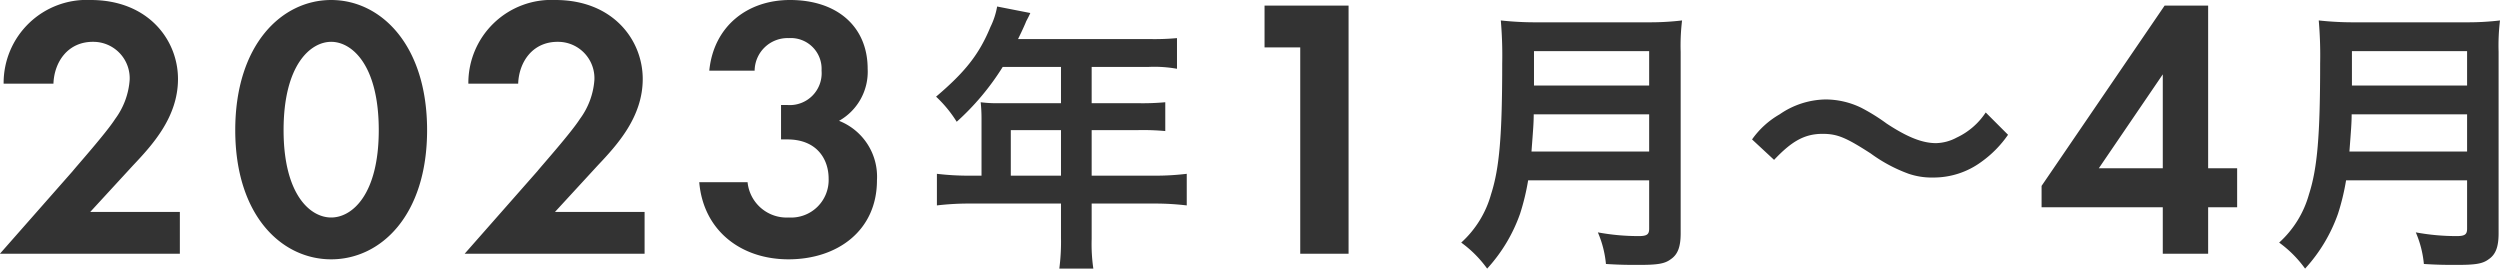 <svg xmlns="http://www.w3.org/2000/svg" width="268.97" height="28.9" viewBox="0 0 268.97 28.9">
  <defs>
    <style>
      .cls-1 {
        fill: #333;
        fill-rule: evenodd;
      }
    </style>
  </defs>
  <path id="_2023年1月_4月" data-name="2023年1月〜4月" class="cls-1" d="M1030.4,10678.3h19.36v-4.5h-9.64l4.6-5c2.08-2.2,4.84-5.2,4.84-9.3,0-4.2-3.2-8.5-9.4-8.5a8.934,8.934,0,0,0-9.36,9h5.36c0.08-2.3,1.52-4.5,4.24-4.5a3.917,3.917,0,0,1,3.96,4.1,8.03,8.03,0,0,1-1.56,4.2c-0.96,1.5-4.08,5-4.56,5.6Zm35.64,0.6c5.32,0,10.32-4.7,10.32-13.9s-5-14-10.32-14-10.32,4.8-10.32,14S1060.72,10678.9,1066.04,10678.9Zm0-23.4c2.24,0,5.12,2.5,5.12,9.5,0,6.9-2.84,9.4-5.12,9.4s-5.12-2.5-5.12-9.4C1060.92,10658,1063.8,10655.5,1066.04,10655.5Zm14.36,22.8h19.36v-4.5h-9.64l4.6-5c2.08-2.2,4.84-5.2,4.84-9.3,0-4.2-3.2-8.5-9.4-8.5a8.934,8.934,0,0,0-9.36,9h5.36c0.08-2.3,1.52-4.5,4.24-4.5a3.917,3.917,0,0,1,3.96,4.1,8.03,8.03,0,0,1-1.56,4.2c-0.96,1.5-4.08,5-4.56,5.6Zm31.2-19.7a3.544,3.544,0,0,1,3.68-3.5,3.312,3.312,0,0,1,3.52,3.5,3.429,3.429,0,0,1-3.64,3.7h-0.72v3.7h0.68c3.24,0,4.44,2.2,4.44,4.2a4.039,4.039,0,0,1-4.28,4.2,4.223,4.223,0,0,1-4.44-3.8h-5.2c0.44,5.2,4.48,8.3,9.6,8.3,5.28,0,9.52-3.1,9.52-8.5a6.455,6.455,0,0,0-4.08-6.4,6.061,6.061,0,0,0,3.08-5.6c0-4.5-3.24-7.4-8.36-7.4-4.56,0-8.2,2.8-8.68,7.6h4.88Zm24.41,11.3h-1.53a28.741,28.741,0,0,1-3.27-.2v3.4a29.683,29.683,0,0,1,3.27-.2h10.08v3.7a22.513,22.513,0,0,1-.18,3.3h3.66a18.343,18.343,0,0,1-.18-3.2v-3.8h6.96a29.206,29.206,0,0,1,3.27.2v-3.4a27.842,27.842,0,0,1-3.27.2h-6.96v-4.9h4.92a26.367,26.367,0,0,1,3,.1v-3.1a27.245,27.245,0,0,1-3.09.1h-4.83v-3.9h6.12a13.718,13.718,0,0,1,3.06.2v-3.3a26.406,26.406,0,0,1-3.06.1h-14.04c0.54-1.1.84-1.8,0.87-1.9,0.21-.4.27-0.5,0.45-0.9l-3.57-.7a8.022,8.022,0,0,1-.72,2.2c-1.23,3-2.79,4.9-5.85,7.5a13.339,13.339,0,0,1,2.22,2.7,27.356,27.356,0,0,0,4.95-5.9h6.27v3.9h-6.54a13.553,13.553,0,0,1-2.1-.1,16.663,16.663,0,0,1,.09,1.8v6.1Zm3.15,0v-4.9h5.4v4.9h-5.4Zm31.14,8.4h5.2v-26.7h-9.04v4.5h3.84v22.2Zm37.54-7.9v5.2c0,0.6-.21.8-1.11,0.8a24.036,24.036,0,0,1-4.41-.4,11.181,11.181,0,0,1,.87,3.4c1.53,0.1,2.52.1,3.48,0.1,1.98,0,2.82-.1,3.48-0.6,0.75-.5,1.08-1.3,1.08-2.8v-19.5a22.452,22.452,0,0,1,.15-3.4,29.275,29.275,0,0,1-3.48.2h-12.51a34.071,34.071,0,0,1-3.51-.2,43.91,43.91,0,0,1,.15,4.6c0,7.8-.3,11.3-1.2,14.1a10.97,10.97,0,0,1-3.21,5.2,12.355,12.355,0,0,1,2.79,2.8,17.2,17.2,0,0,0,3.54-5.9,25.094,25.094,0,0,0,.87-3.6h13.02Zm-12.66-3.1c0.18-2.4.24-3.1,0.24-4h12.42v4h-12.66Zm0.27-7.1v-3.7h12.39v3.7h-12.39Zm25.83,8c1.89-2,3.27-2.8,5.22-2.8,1.59,0,2.52.4,5.16,2.1a16.354,16.354,0,0,0,4.11,2.2,7.721,7.721,0,0,0,2.64.4,8.674,8.674,0,0,0,5.19-1.7,11.811,11.811,0,0,0,2.85-2.9l-2.4-2.4a7.563,7.563,0,0,1-3.12,2.7,4.91,4.91,0,0,1-2.22.6c-1.44,0-3.03-.6-5.31-2.1a20.946,20.946,0,0,0-2.73-1.7,8.814,8.814,0,0,0-3.87-.9,8.921,8.921,0,0,0-4.92,1.6,9.267,9.267,0,0,0-2.97,2.7Zm46.7-16.6h-4.68l-13.24,19.4v2.3h13.04v5h4.88v-5h3.12v-4.2h-3.12v-17.5Zm-11.76,17.5,6.88-10.1v10.1h-6.88Zm39.62,1.3v5.2c0,0.6-.21.8-1.11,0.8a24.036,24.036,0,0,1-4.41-.4,11.181,11.181,0,0,1,.87,3.4c1.53,0.1,2.52.1,3.48,0.1,1.98,0,2.82-.1,3.48-0.6,0.75-.5,1.08-1.3,1.08-2.8v-19.5a22.452,22.452,0,0,1,.15-3.4,29.275,29.275,0,0,1-3.48.2h-12.51a34.071,34.071,0,0,1-3.51-.2,43.91,43.91,0,0,1,.15,4.6c0,7.8-.3,11.3-1.2,14.1a10.97,10.97,0,0,1-3.21,5.2,12.355,12.355,0,0,1,2.79,2.8,17.2,17.2,0,0,0,3.54-5.9,25.094,25.094,0,0,0,.87-3.6h13.02Zm-12.66-3.1c0.18-2.4.24-3.1,0.24-4h12.42v4h-12.66Zm0.27-7.1v-3.7h12.39v3.7h-12.39Z" transform="translate(-1030.41 -10651)"/>
</svg>
